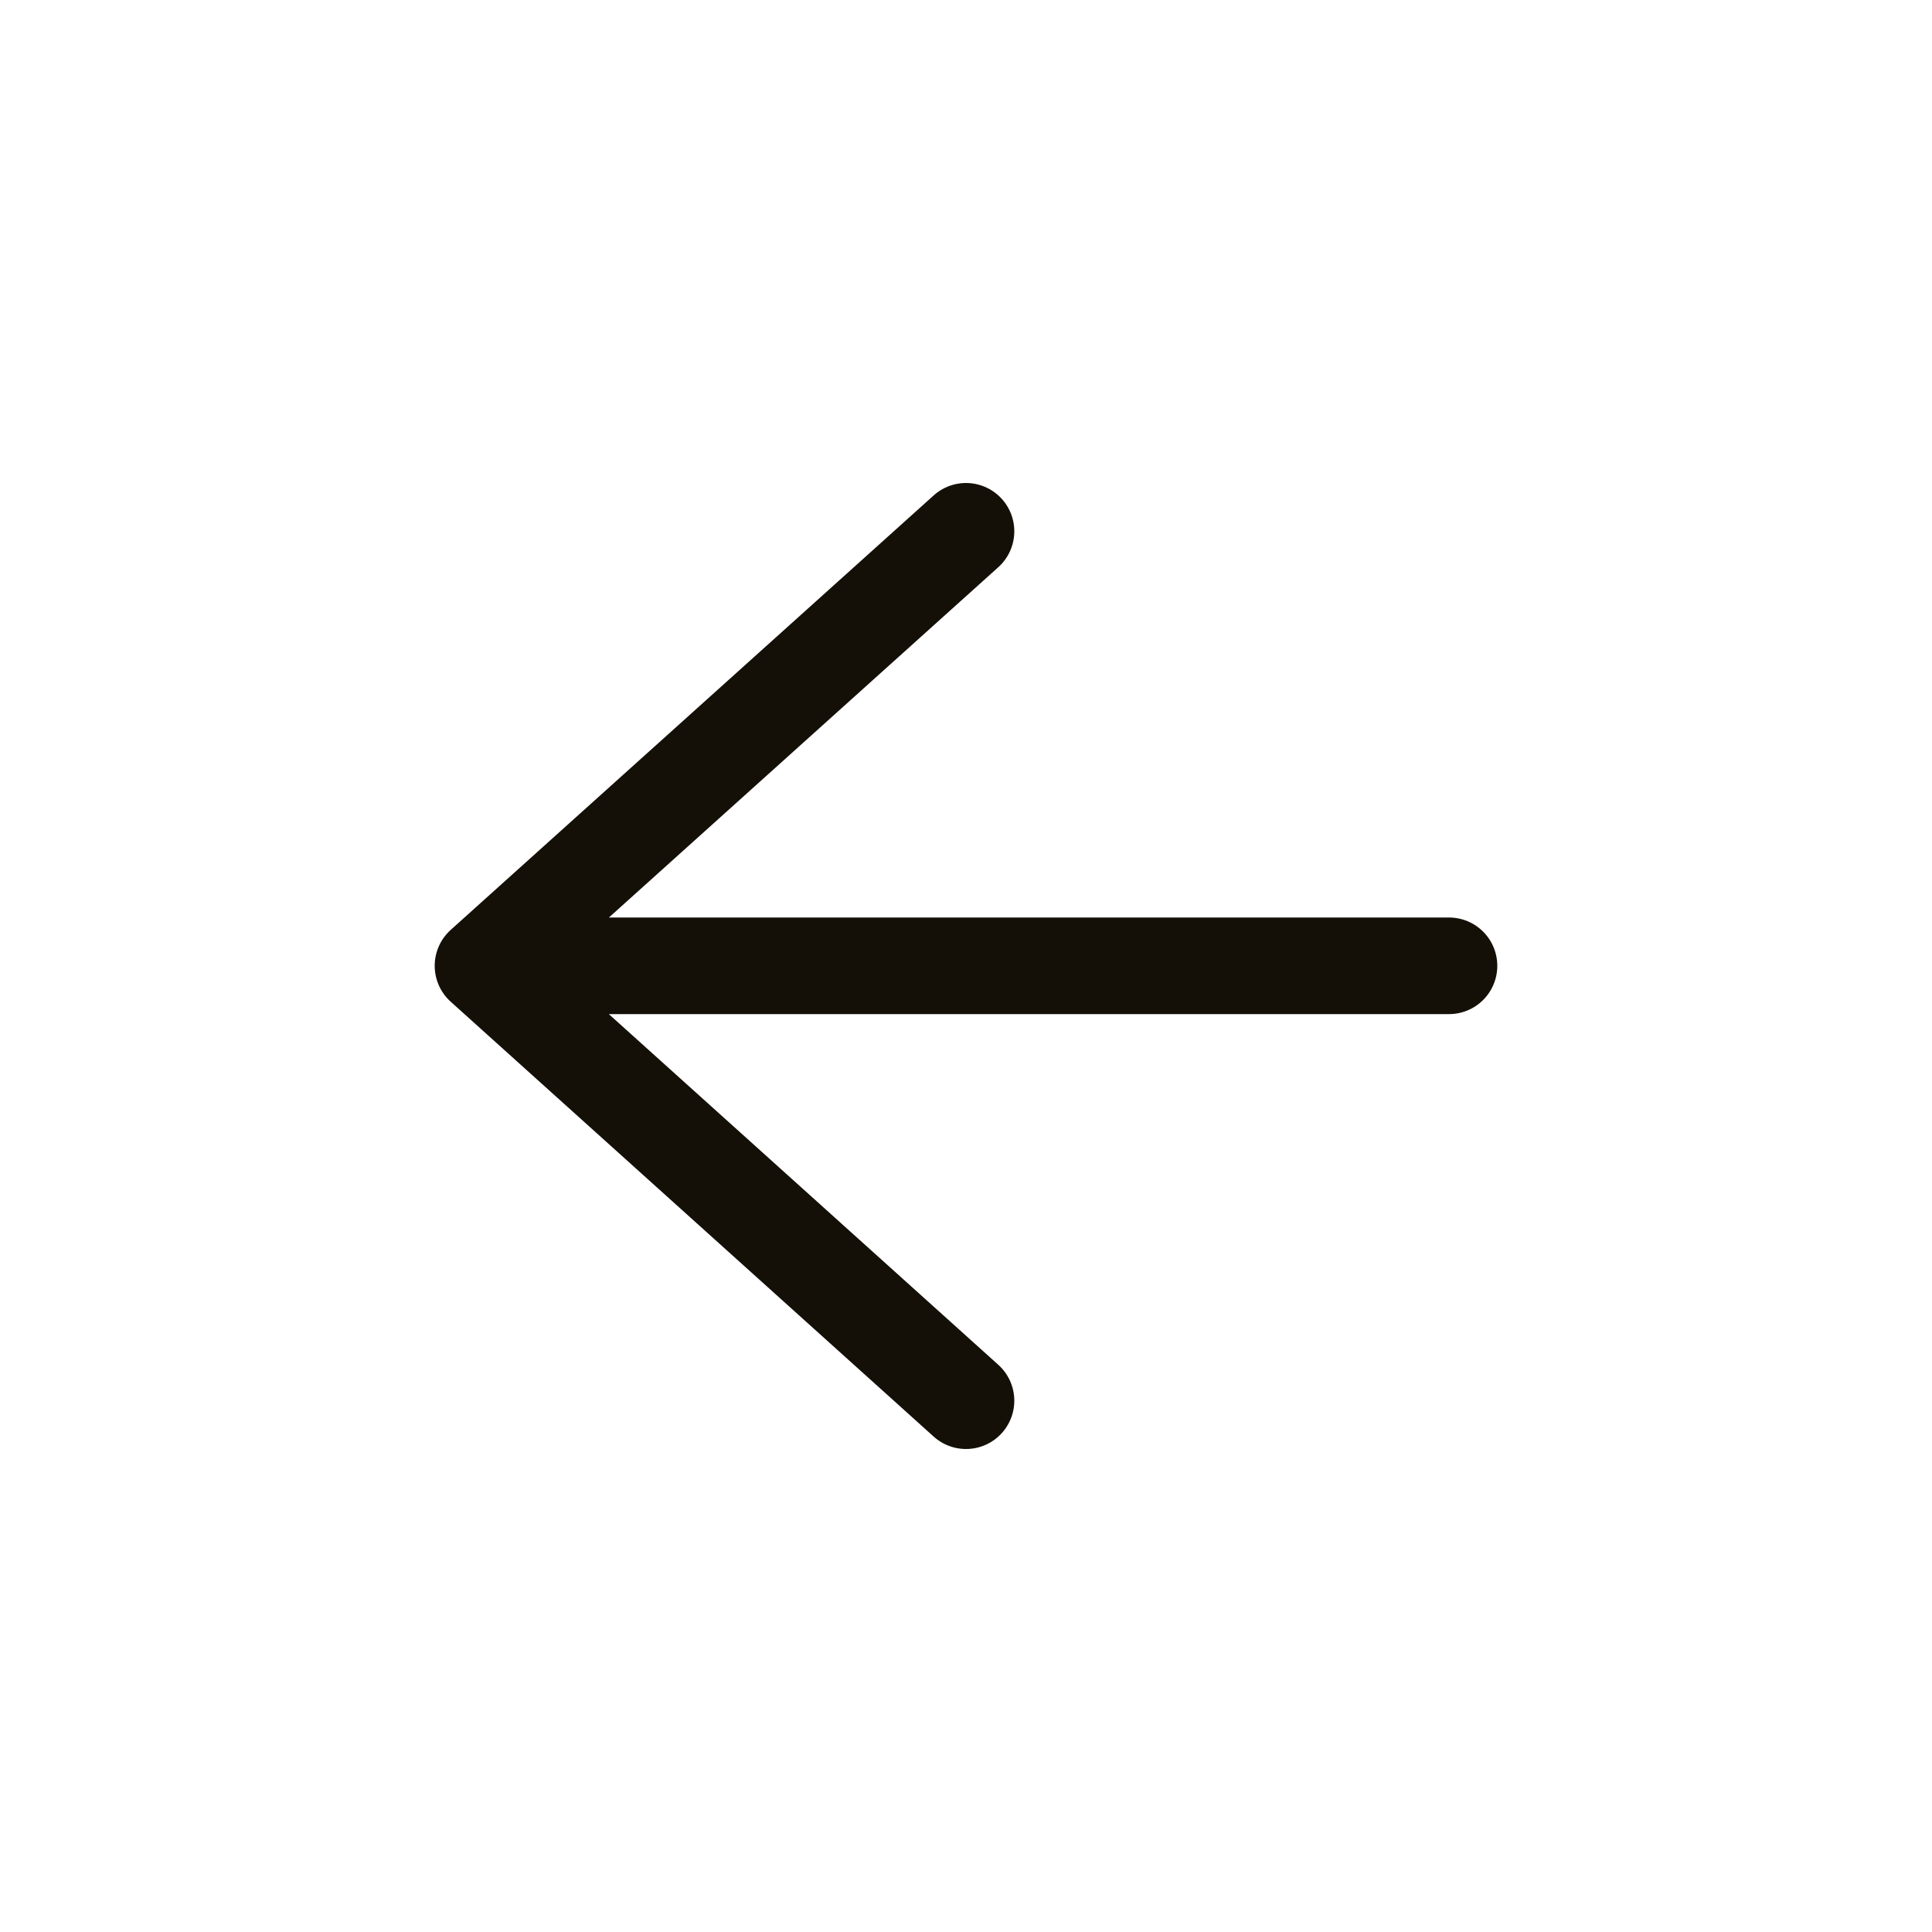 <svg width="40" height="40" viewBox="0 0 40 40" fill="none" xmlns="http://www.w3.org/2000/svg">
<rect width="40" height="40" fill="#F5F5F5"/>
<rect width="40" height="40" transform="matrix(-1 0 0 1 40 0)" fill="white"/>
<path d="M10 19.996H30M10 19.996L20 29M10 19.996L20 11" stroke="#141007" stroke-width="2" stroke-miterlimit="10" stroke-linecap="round"/>
</svg>
